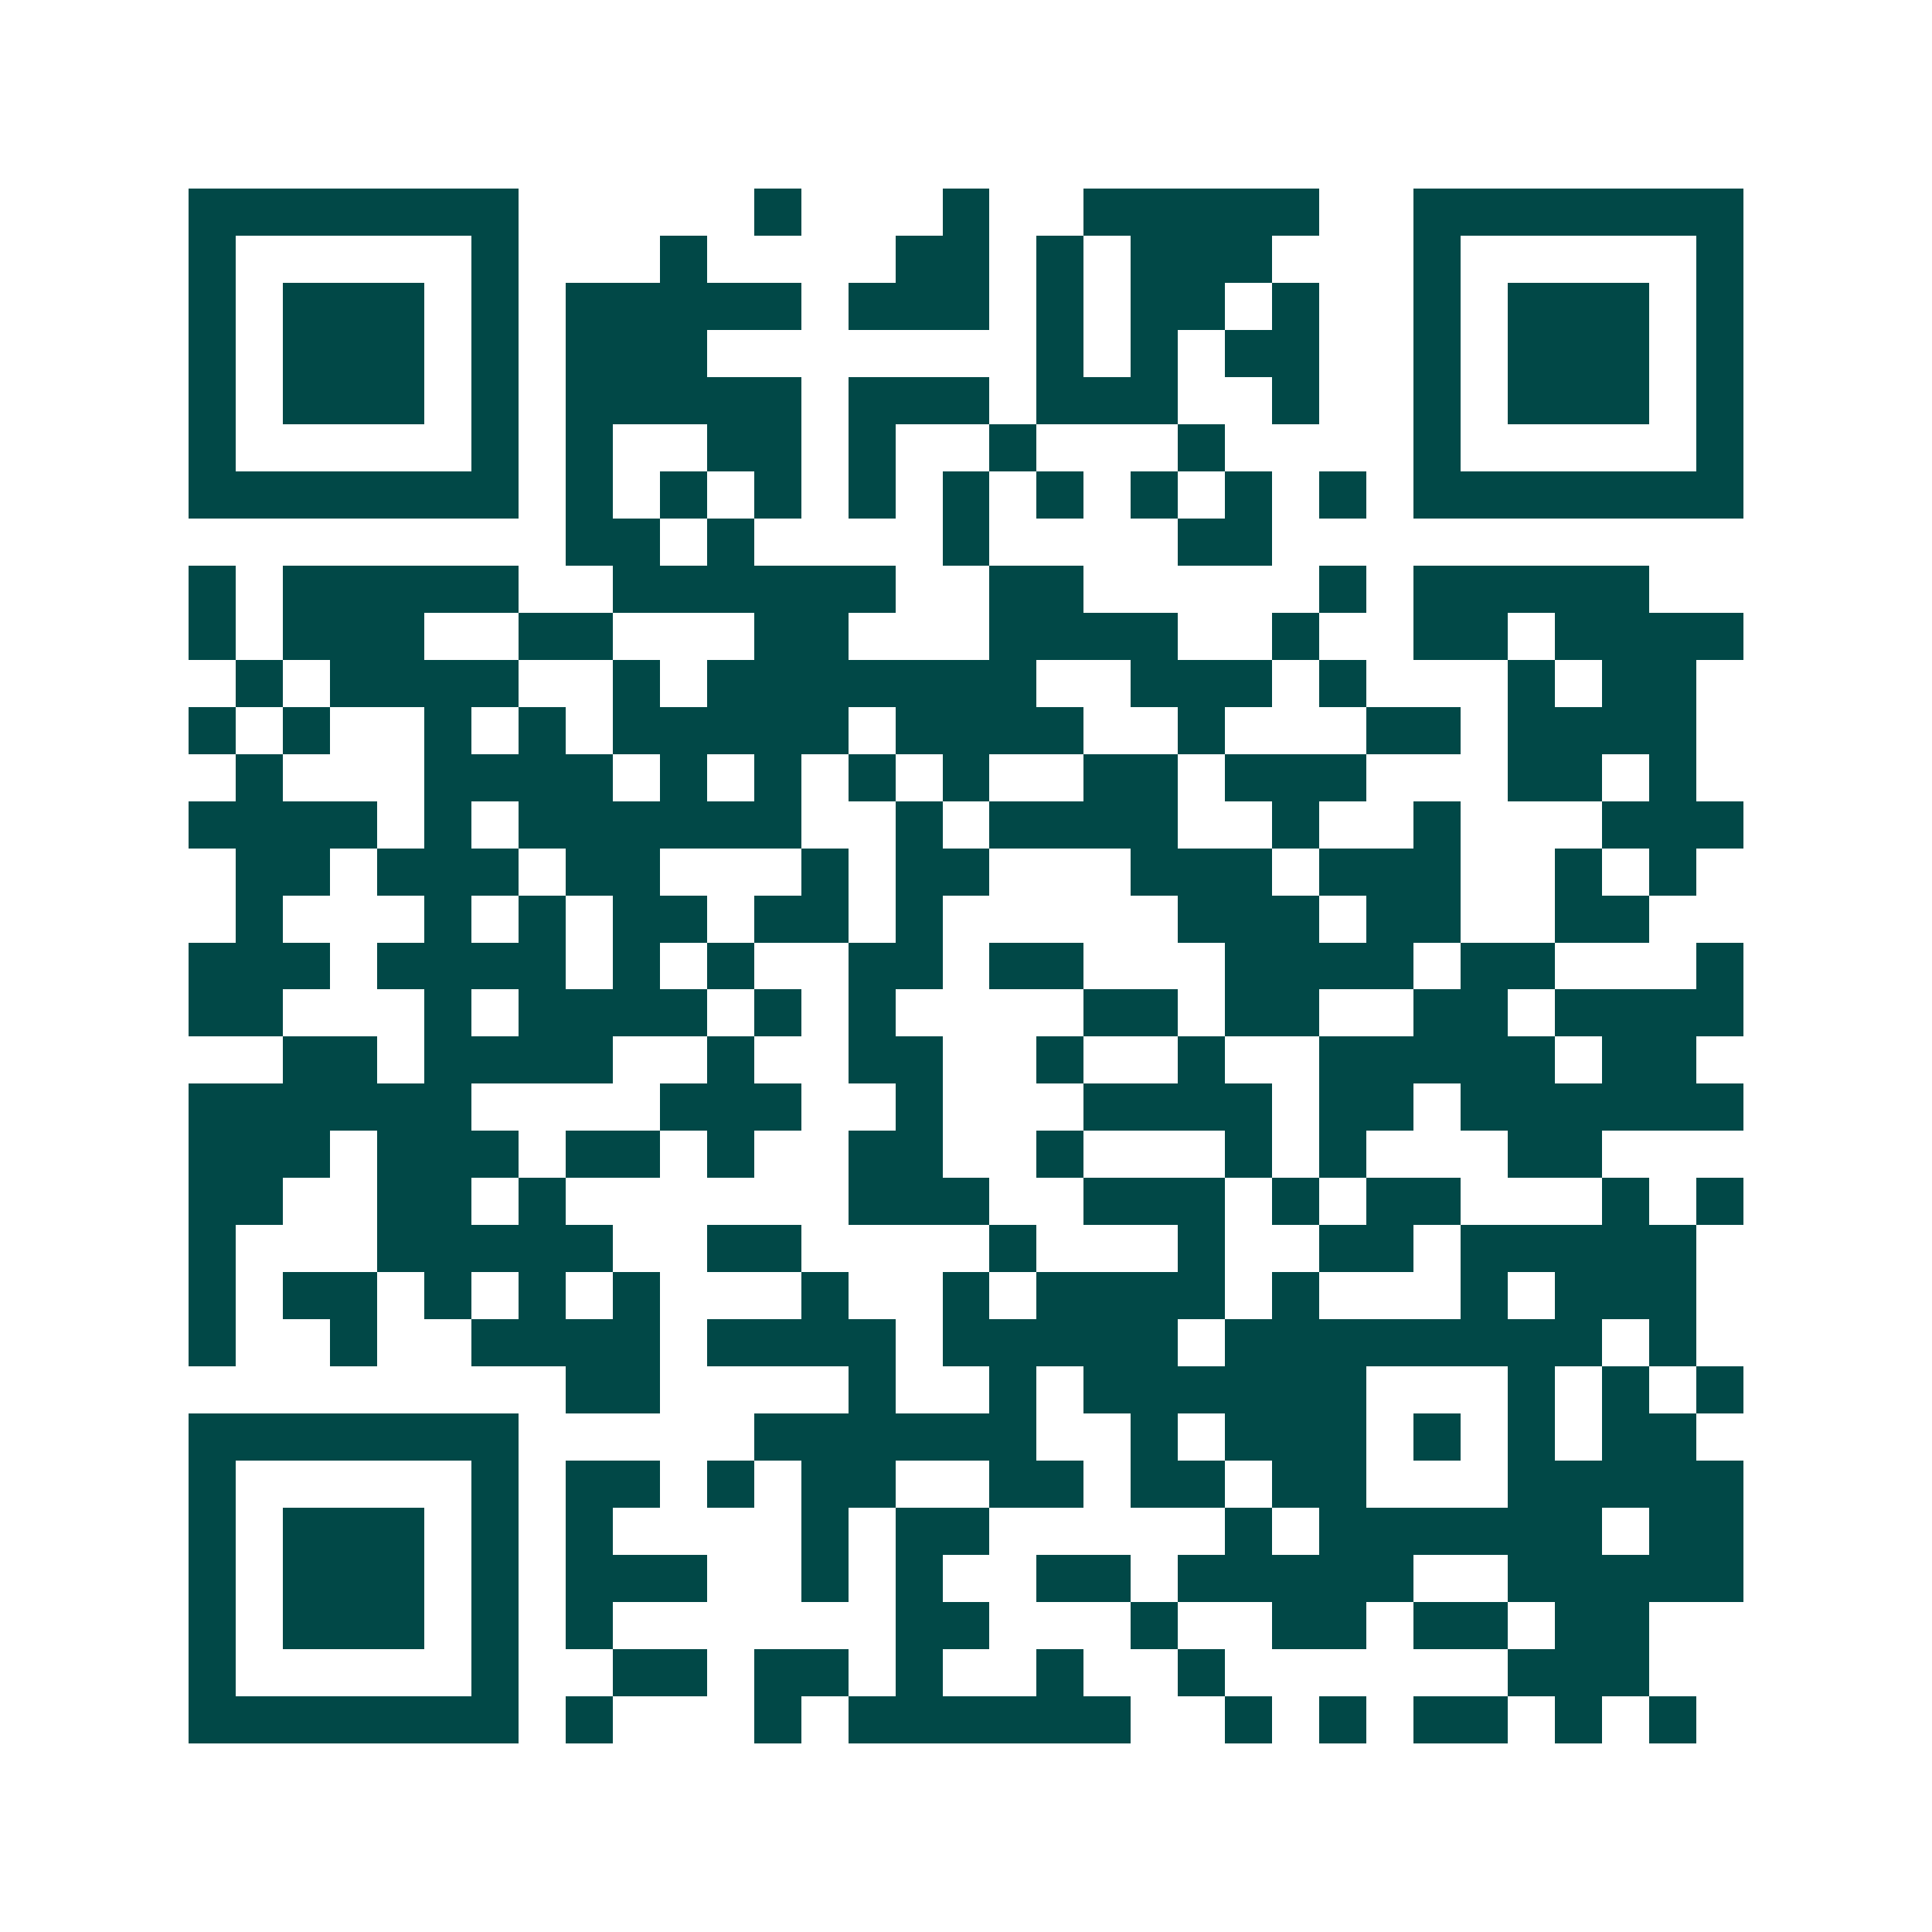 <svg xmlns="http://www.w3.org/2000/svg" width="200" height="200" viewBox="0 0 41 41" shape-rendering="crispEdges"><path fill="#ffffff" d="M0 0h41v41H0z"/><path stroke="#014847" d="M4 4.5h7m5 0h1m3 0h1m2 0h5m2 0h7M4 5.5h1m5 0h1m3 0h1m4 0h2m1 0h1m1 0h3m3 0h1m5 0h1M4 6.5h1m1 0h3m1 0h1m1 0h5m1 0h3m1 0h1m1 0h2m1 0h1m2 0h1m1 0h3m1 0h1M4 7.5h1m1 0h3m1 0h1m1 0h3m7 0h1m1 0h1m1 0h2m2 0h1m1 0h3m1 0h1M4 8.5h1m1 0h3m1 0h1m1 0h5m1 0h3m1 0h3m2 0h1m2 0h1m1 0h3m1 0h1M4 9.5h1m5 0h1m1 0h1m2 0h2m1 0h1m2 0h1m3 0h1m4 0h1m5 0h1M4 10.5h7m1 0h1m1 0h1m1 0h1m1 0h1m1 0h1m1 0h1m1 0h1m1 0h1m1 0h1m1 0h7M12 11.5h2m1 0h1m4 0h1m4 0h2M4 12.5h1m1 0h5m2 0h6m2 0h2m5 0h1m1 0h5M4 13.5h1m1 0h3m2 0h2m3 0h2m3 0h4m2 0h1m2 0h2m1 0h4M5 14.5h1m1 0h4m2 0h1m1 0h7m2 0h3m1 0h1m3 0h1m1 0h2M4 15.5h1m1 0h1m2 0h1m1 0h1m1 0h5m1 0h4m2 0h1m3 0h2m1 0h4M5 16.5h1m3 0h4m1 0h1m1 0h1m1 0h1m1 0h1m2 0h2m1 0h3m3 0h2m1 0h1M4 17.5h4m1 0h1m1 0h6m2 0h1m1 0h4m2 0h1m2 0h1m3 0h3M5 18.5h2m1 0h3m1 0h2m3 0h1m1 0h2m3 0h3m1 0h3m2 0h1m1 0h1M5 19.5h1m3 0h1m1 0h1m1 0h2m1 0h2m1 0h1m5 0h3m1 0h2m2 0h2M4 20.5h3m1 0h4m1 0h1m1 0h1m2 0h2m1 0h2m3 0h4m1 0h2m3 0h1M4 21.5h2m3 0h1m1 0h4m1 0h1m1 0h1m4 0h2m1 0h2m2 0h2m1 0h4M6 22.5h2m1 0h4m2 0h1m2 0h2m2 0h1m2 0h1m2 0h5m1 0h2M4 23.5h6m4 0h3m2 0h1m3 0h4m1 0h2m1 0h6M4 24.5h3m1 0h3m1 0h2m1 0h1m2 0h2m2 0h1m3 0h1m1 0h1m3 0h2M4 25.5h2m2 0h2m1 0h1m6 0h3m2 0h3m1 0h1m1 0h2m3 0h1m1 0h1M4 26.5h1m3 0h5m2 0h2m4 0h1m3 0h1m2 0h2m1 0h5M4 27.5h1m1 0h2m1 0h1m1 0h1m1 0h1m3 0h1m2 0h1m1 0h4m1 0h1m3 0h1m1 0h3M4 28.5h1m2 0h1m2 0h4m1 0h4m1 0h5m1 0h8m1 0h1M12 29.5h2m4 0h1m2 0h1m1 0h6m3 0h1m1 0h1m1 0h1M4 30.5h7m5 0h6m2 0h1m1 0h3m1 0h1m1 0h1m1 0h2M4 31.5h1m5 0h1m1 0h2m1 0h1m1 0h2m2 0h2m1 0h2m1 0h2m3 0h5M4 32.5h1m1 0h3m1 0h1m1 0h1m4 0h1m1 0h2m5 0h1m1 0h6m1 0h2M4 33.5h1m1 0h3m1 0h1m1 0h3m2 0h1m1 0h1m2 0h2m1 0h5m2 0h5M4 34.5h1m1 0h3m1 0h1m1 0h1m6 0h2m3 0h1m2 0h2m1 0h2m1 0h2M4 35.5h1m5 0h1m2 0h2m1 0h2m1 0h1m2 0h1m2 0h1m6 0h3M4 36.5h7m1 0h1m3 0h1m1 0h6m2 0h1m1 0h1m1 0h2m1 0h1m1 0h1"/></svg>

